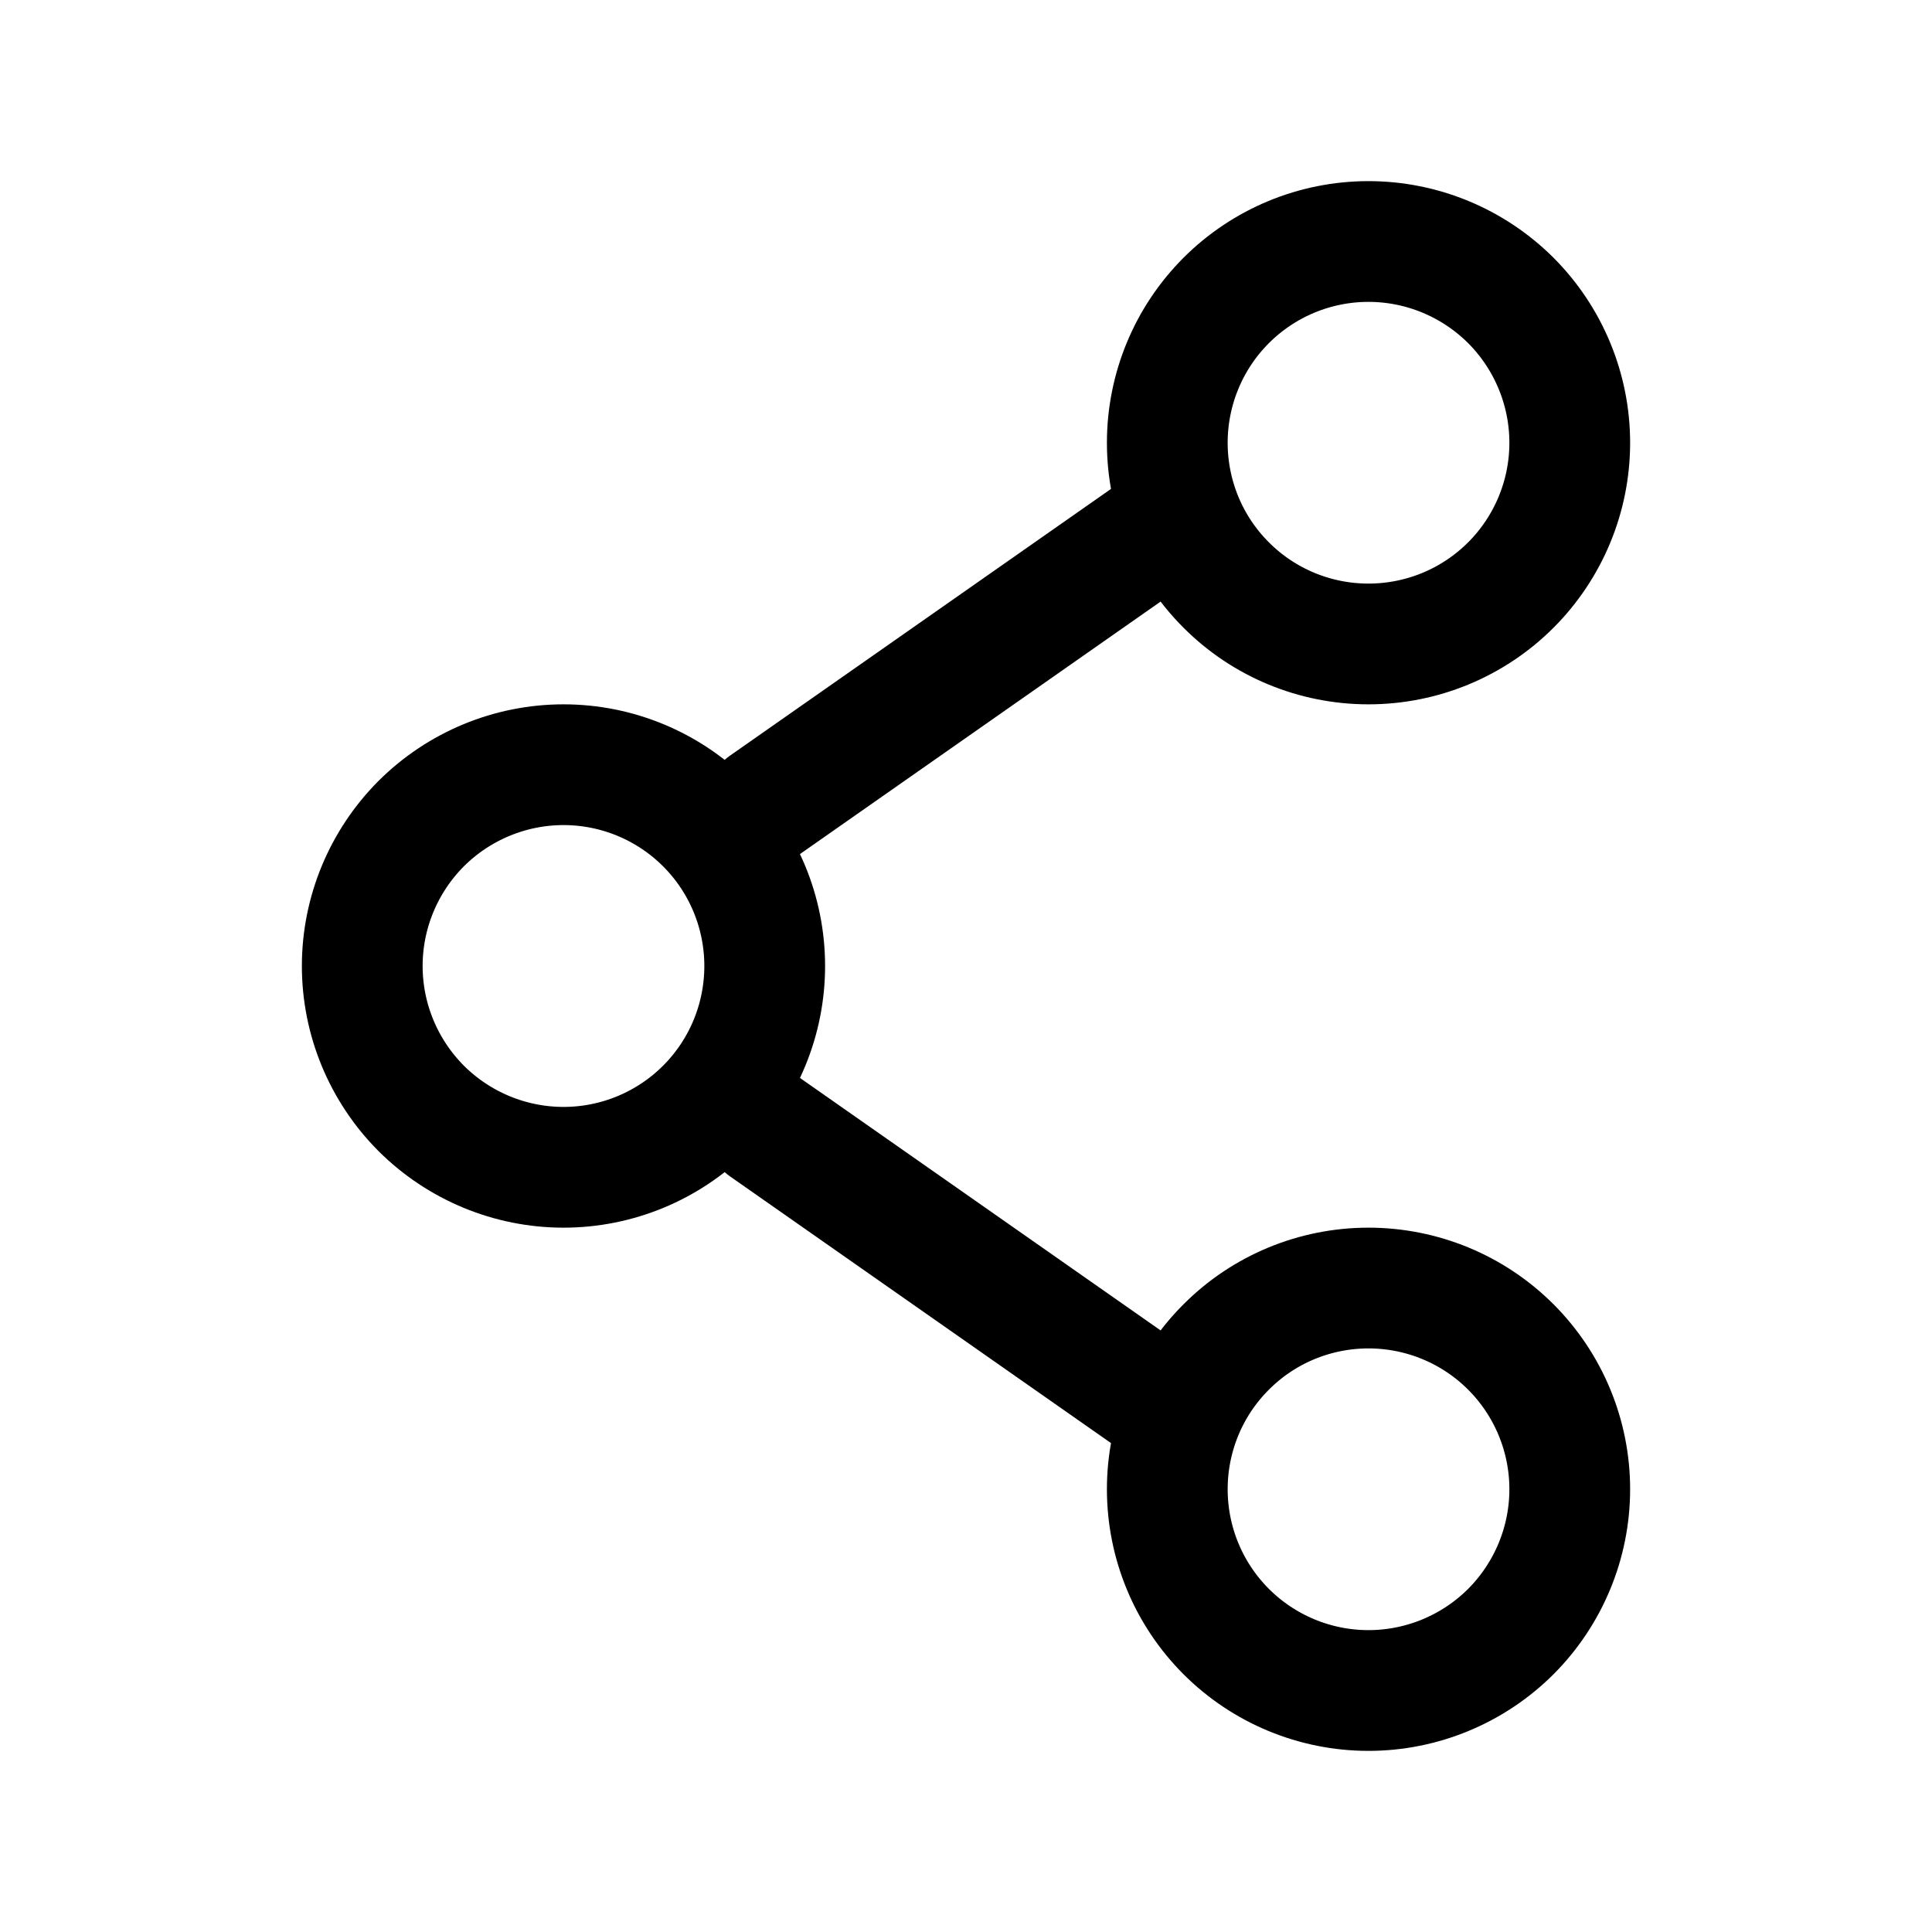 <svg width="16" height="16" viewBox="0 0 16 16" fill="none" xmlns="http://www.w3.org/2000/svg">
<path d="M9.667 4.333L6.333 6.667M9.667 11.667L6.333 9.333M6.333 8C6.333 8.442 6.158 8.866 5.845 9.179C5.533 9.491 5.109 9.667 4.667 9.667C4.225 9.667 3.801 9.491 3.488 9.179C3.176 8.866 3 8.442 3 8C3 7.558 3.176 7.134 3.488 6.821C3.801 6.509 4.225 6.333 4.667 6.333C5.109 6.333 5.533 6.509 5.845 6.821C6.158 7.134 6.333 7.558 6.333 8ZM13 12.333C13 12.775 12.824 13.199 12.512 13.512C12.199 13.824 11.775 14 11.333 14C10.891 14 10.467 13.824 10.155 13.512C9.842 13.199 9.667 12.775 9.667 12.333C9.667 11.891 9.842 11.467 10.155 11.155C10.467 10.842 10.891 10.667 11.333 10.667C11.775 10.667 12.199 10.842 12.512 11.155C12.824 11.467 13 11.891 13 12.333ZM13 3.667C13 4.109 12.824 4.533 12.512 4.845C12.199 5.158 11.775 5.333 11.333 5.333C10.891 5.333 10.467 5.158 10.155 4.845C9.842 4.533 9.667 4.109 9.667 3.667C9.667 3.225 9.842 2.801 10.155 2.488C10.467 2.176 10.891 2 11.333 2C11.775 2 12.199 2.176 12.512 2.488C12.824 2.801 13 3.225 13 3.667Z" stroke="black" stroke-linecap="round" stroke-linejoin="round"/>
</svg>
